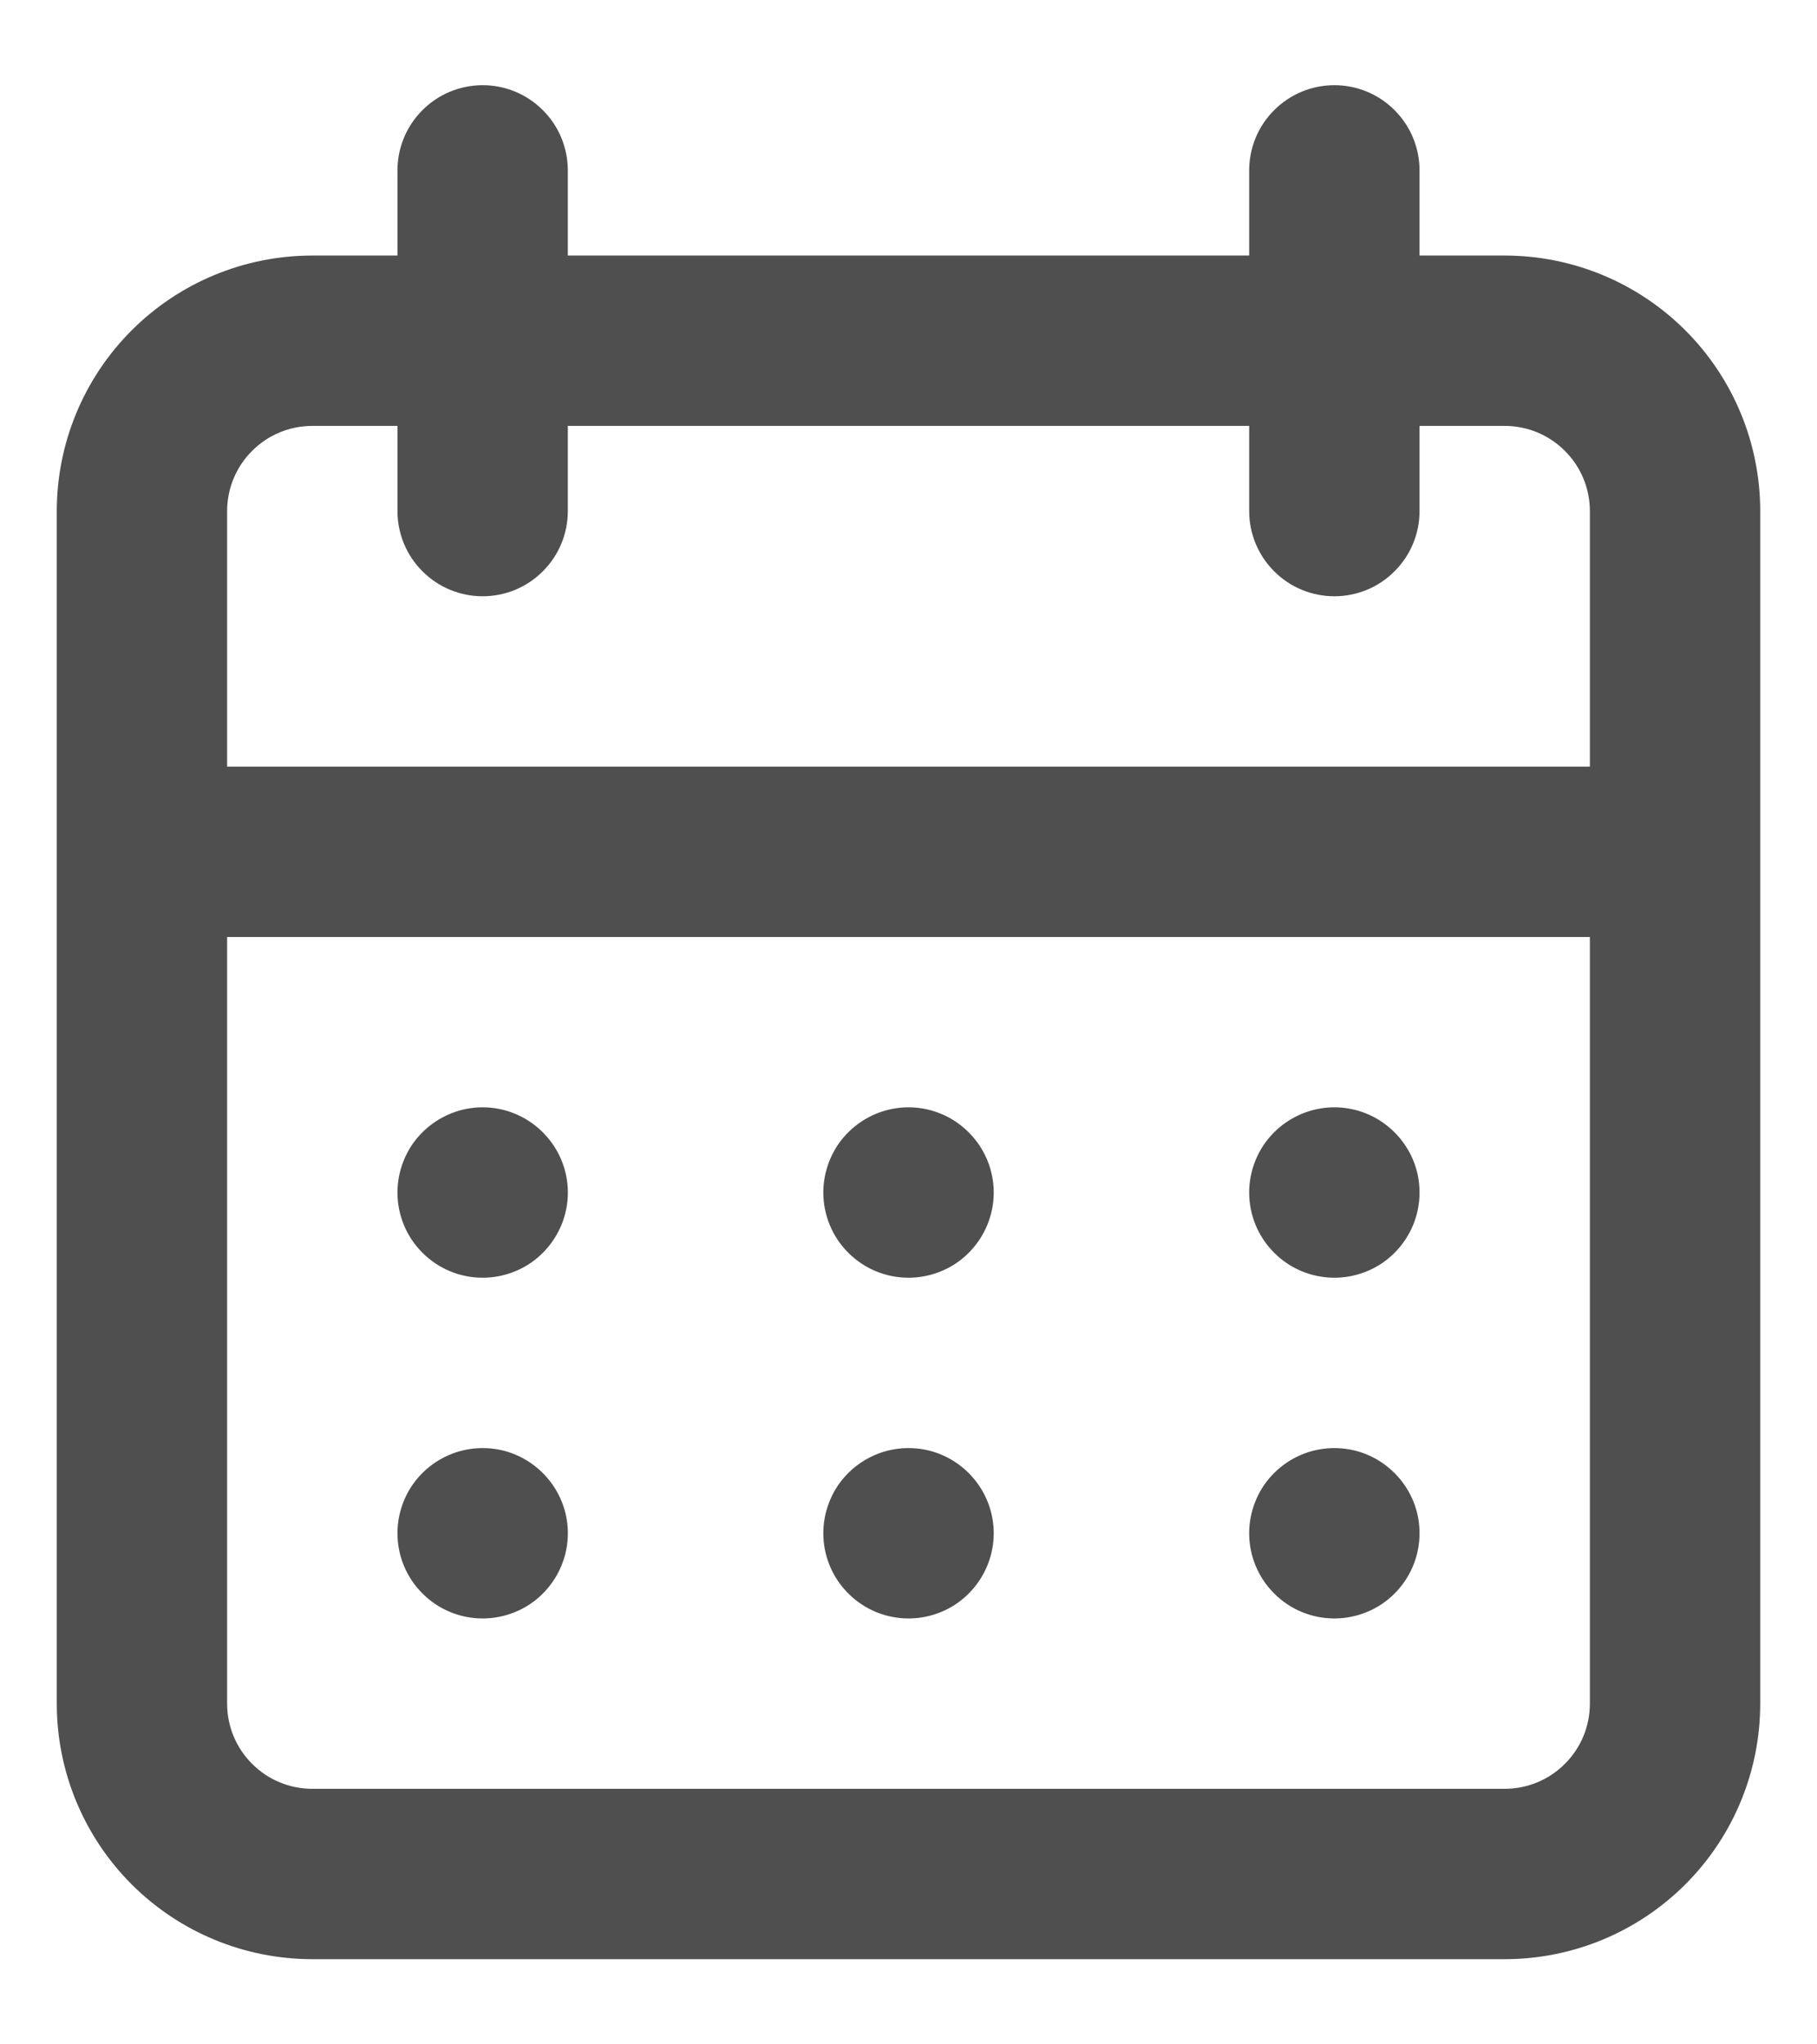 <svg width="16" height="18" viewBox="0 0 16 18" fill="none" xmlns="http://www.w3.org/2000/svg">
<path d="M8 14.25C8.148 14.25 8.293 14.206 8.417 14.124C8.54 14.041 8.636 13.924 8.693 13.787C8.75 13.65 8.765 13.499 8.736 13.354C8.707 13.208 8.635 13.075 8.53 12.97C8.425 12.865 8.292 12.793 8.146 12.764C8.001 12.736 7.85 12.75 7.713 12.807C7.576 12.864 7.459 12.96 7.376 13.083C7.294 13.207 7.25 13.352 7.25 13.5C7.25 13.699 7.329 13.89 7.47 14.03C7.61 14.171 7.801 14.25 8 14.25ZM11.75 14.25C11.898 14.25 12.043 14.206 12.167 14.124C12.29 14.041 12.386 13.924 12.443 13.787C12.5 13.65 12.514 13.499 12.486 13.354C12.457 13.208 12.385 13.075 12.28 12.97C12.175 12.865 12.042 12.793 11.896 12.764C11.751 12.736 11.6 12.75 11.463 12.807C11.326 12.864 11.209 12.96 11.126 13.083C11.044 13.207 11 13.352 11 13.5C11 13.699 11.079 13.89 11.22 14.03C11.36 14.171 11.551 14.25 11.75 14.25ZM11.75 11.25C11.898 11.25 12.043 11.206 12.167 11.124C12.29 11.041 12.386 10.924 12.443 10.787C12.5 10.65 12.514 10.499 12.486 10.354C12.457 10.208 12.385 10.075 12.28 9.97C12.175 9.865 12.042 9.793 11.896 9.764C11.751 9.735 11.6 9.75 11.463 9.807C11.326 9.864 11.209 9.96 11.126 10.083C11.044 10.207 11 10.352 11 10.5C11 10.699 11.079 10.89 11.22 11.03C11.36 11.171 11.551 11.25 11.75 11.25ZM8 11.25C8.148 11.25 8.293 11.206 8.417 11.124C8.54 11.041 8.636 10.924 8.693 10.787C8.75 10.65 8.765 10.499 8.736 10.354C8.707 10.208 8.635 10.075 8.53 9.97C8.425 9.865 8.292 9.793 8.146 9.764C8.001 9.735 7.85 9.75 7.713 9.807C7.576 9.864 7.459 9.96 7.376 10.083C7.294 10.207 7.25 10.352 7.25 10.5C7.25 10.699 7.329 10.89 7.47 11.03C7.61 11.171 7.801 11.25 8 11.25ZM13.25 2.25H12.5V1.5C12.5 1.301 12.421 1.11 12.28 0.97C12.14 0.829 11.949 0.75 11.75 0.75C11.551 0.75 11.36 0.829 11.22 0.97C11.079 1.11 11 1.301 11 1.5V2.25H5V1.5C5 1.301 4.921 1.11 4.78 0.97C4.64 0.829 4.449 0.75 4.25 0.75C4.051 0.75 3.86 0.829 3.72 0.97C3.579 1.11 3.5 1.301 3.5 1.5V2.25H2.75C2.153 2.25 1.581 2.487 1.159 2.909C0.737 3.331 0.5 3.903 0.5 4.5V15C0.5 15.597 0.737 16.169 1.159 16.591C1.581 17.013 2.153 17.25 2.75 17.25H13.25C13.847 17.25 14.419 17.013 14.841 16.591C15.263 16.169 15.5 15.597 15.5 15V4.5C15.5 3.903 15.263 3.331 14.841 2.909C14.419 2.487 13.847 2.25 13.25 2.25ZM14 15C14 15.199 13.921 15.39 13.78 15.53C13.64 15.671 13.449 15.75 13.25 15.75H2.75C2.551 15.75 2.36 15.671 2.22 15.53C2.079 15.39 2 15.199 2 15V8.25H14V15ZM14 6.75H2V4.5C2 4.301 2.079 4.11 2.22 3.97C2.36 3.829 2.551 3.75 2.75 3.75H3.5V4.5C3.5 4.699 3.579 4.89 3.72 5.03C3.86 5.171 4.051 5.25 4.25 5.25C4.449 5.25 4.64 5.171 4.78 5.03C4.921 4.89 5 4.699 5 4.5V3.75H11V4.5C11 4.699 11.079 4.89 11.22 5.03C11.36 5.171 11.551 5.25 11.75 5.25C11.949 5.25 12.14 5.171 12.28 5.03C12.421 4.89 12.5 4.699 12.5 4.5V3.75H13.25C13.449 3.75 13.64 3.829 13.78 3.97C13.921 4.11 14 4.301 14 4.5V6.75ZM4.25 11.25C4.398 11.25 4.543 11.206 4.667 11.124C4.79 11.041 4.886 10.924 4.943 10.787C5 10.65 5.015 10.499 4.986 10.354C4.957 10.208 4.885 10.075 4.78 9.97C4.675 9.865 4.542 9.793 4.396 9.764C4.251 9.735 4.1 9.75 3.963 9.807C3.826 9.864 3.709 9.96 3.626 10.083C3.544 10.207 3.5 10.352 3.5 10.5C3.5 10.699 3.579 10.89 3.72 11.03C3.86 11.171 4.051 11.25 4.25 11.25ZM4.25 14.25C4.398 14.25 4.543 14.206 4.667 14.124C4.79 14.041 4.886 13.924 4.943 13.787C5 13.65 5.015 13.499 4.986 13.354C4.957 13.208 4.885 13.075 4.78 12.97C4.675 12.865 4.542 12.793 4.396 12.764C4.251 12.736 4.1 12.75 3.963 12.807C3.826 12.864 3.709 12.96 3.626 13.083C3.544 13.207 3.5 13.352 3.5 13.5C3.5 13.699 3.579 13.89 3.72 14.03C3.86 14.171 4.051 14.25 4.25 14.25Z" fill="#4F4F4F"/>
</svg>
